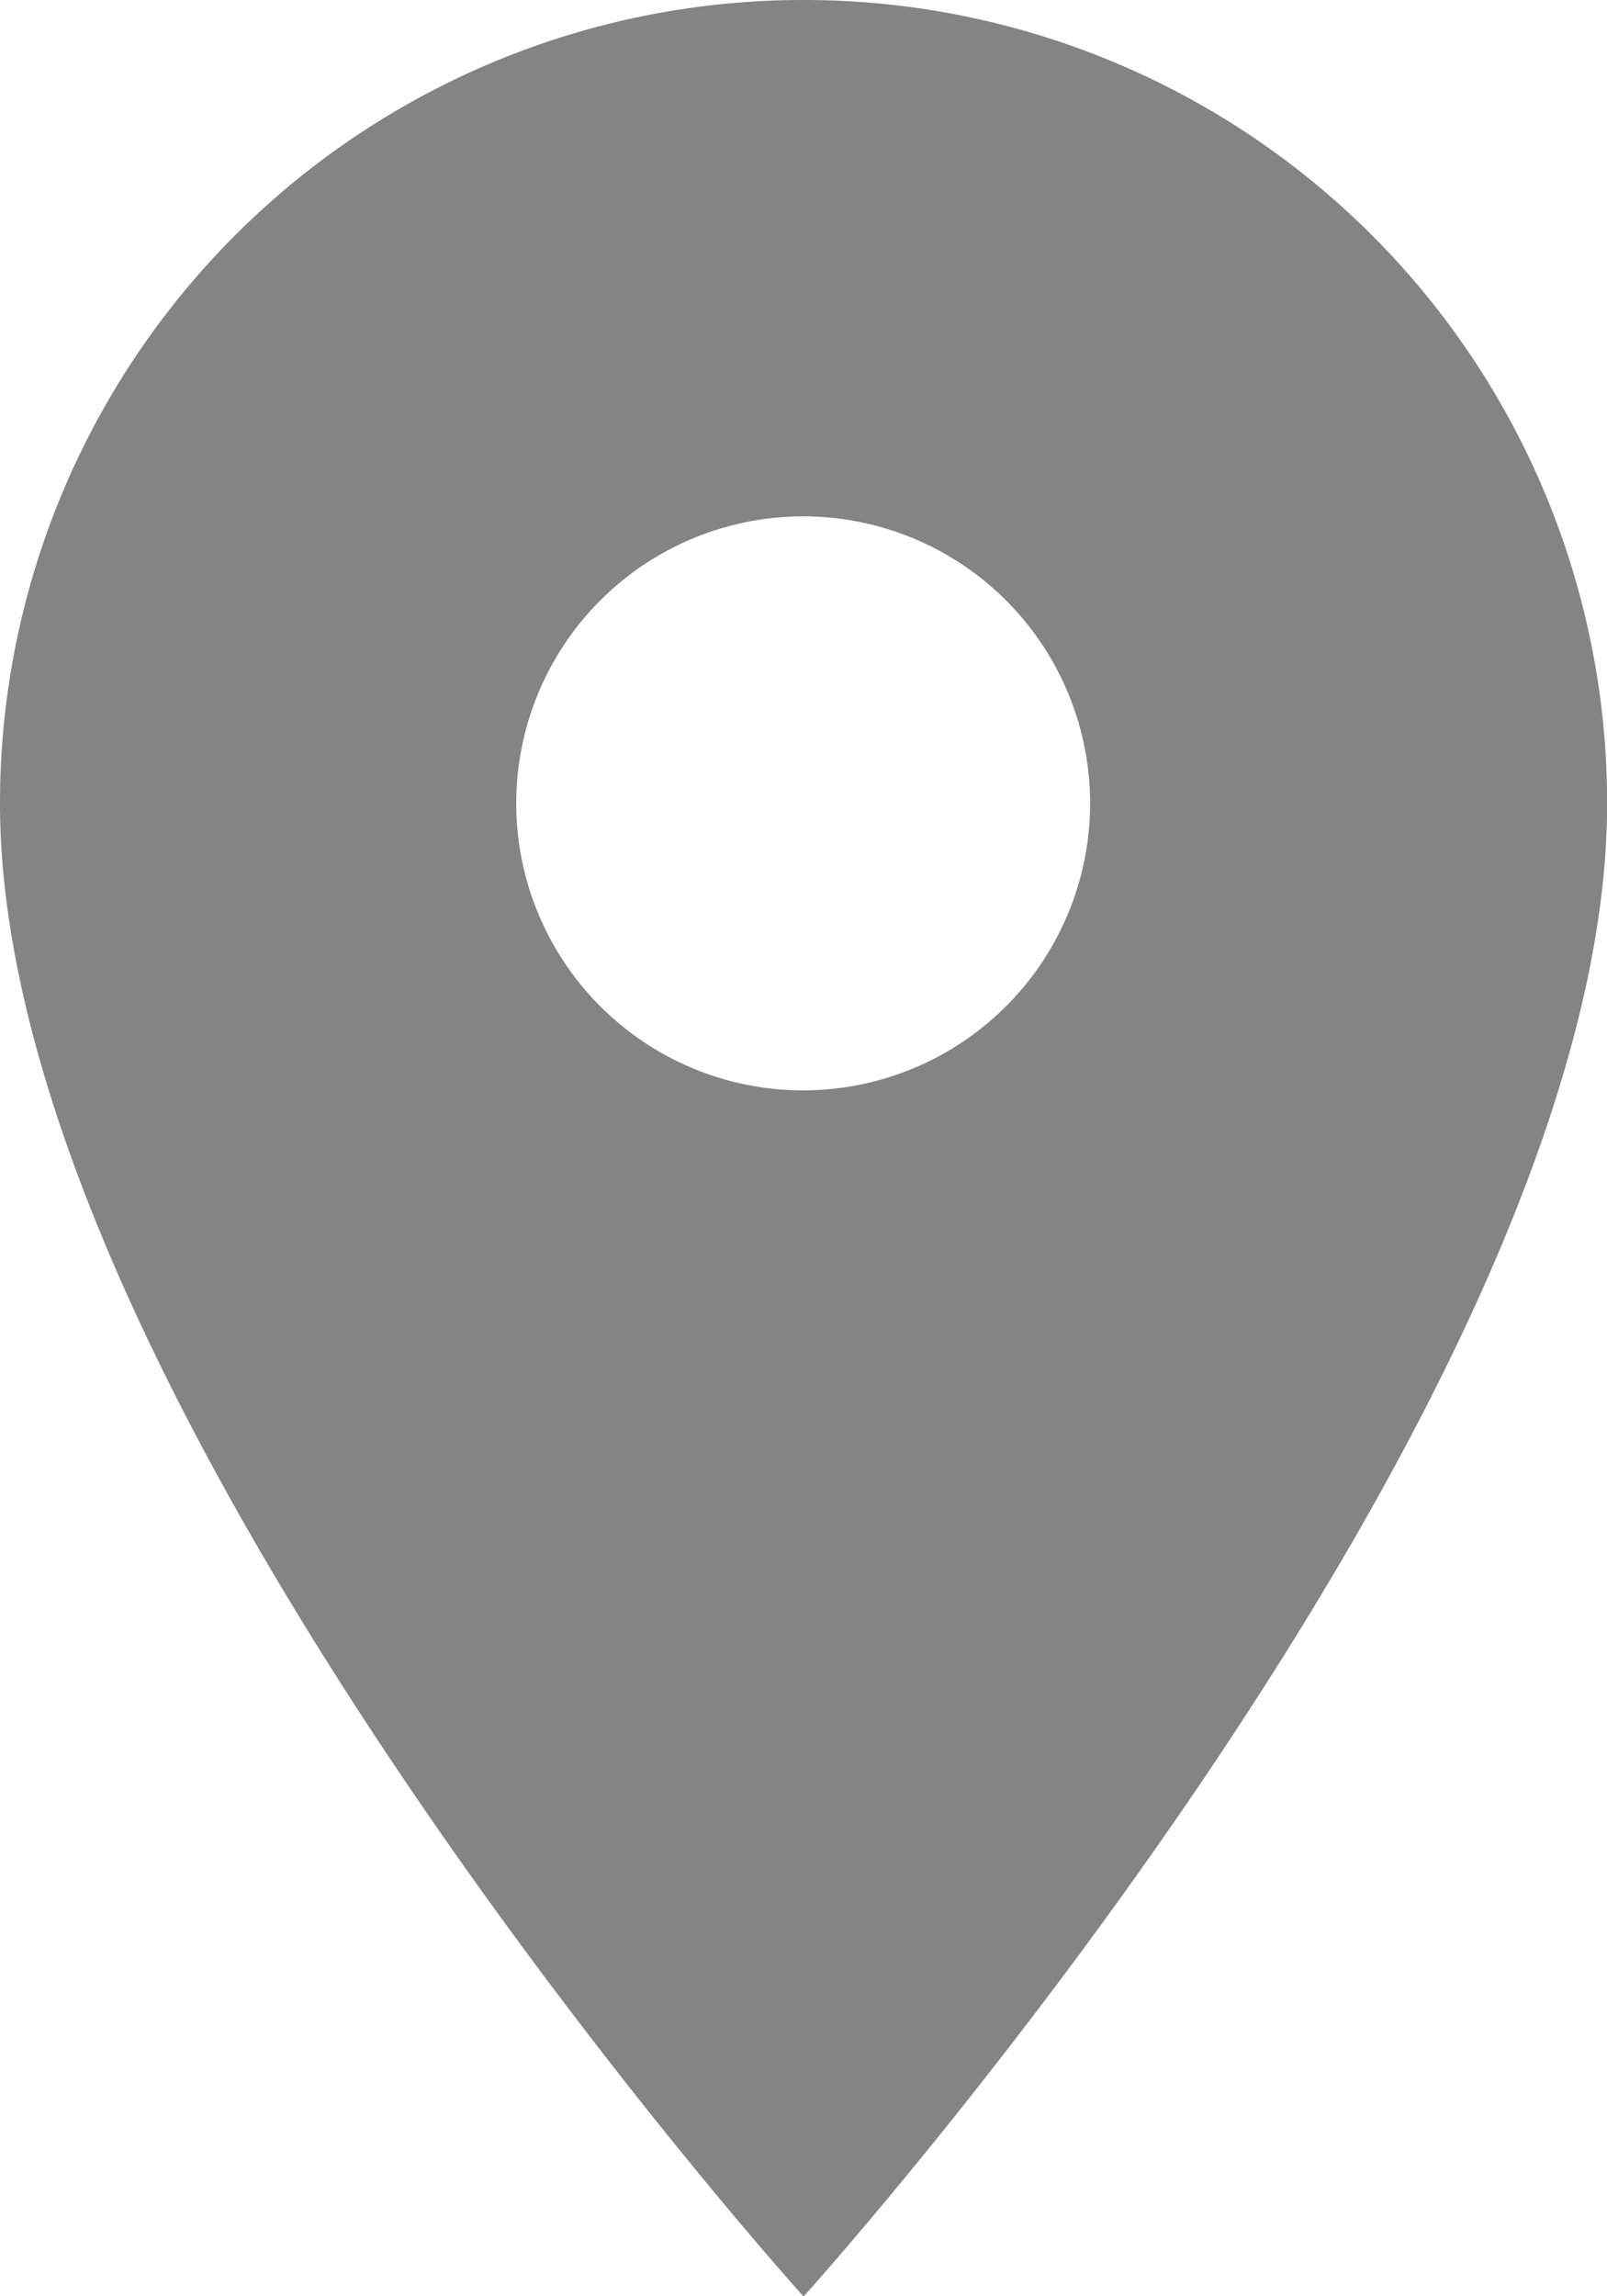 <svg xmlns="http://www.w3.org/2000/svg" viewBox="0 0 12.383 17.69">
  <defs>
    <style>
      .cls-1 {
        fill: #848484;
      }
    </style>
  </defs>
  <path id="pin-icon" class="cls-1" d="M11.192,2A6.187,6.187,0,0,0,5,8.192c0,4.644,6.192,11.5,6.192,11.5s6.192-6.855,6.192-11.5A6.187,6.187,0,0,0,11.192,2Zm0,8.4A2.211,2.211,0,1,1,13.4,8.192,2.212,2.212,0,0,1,11.192,10.4Z" transform="translate(-5 -2)"/>
</svg>
